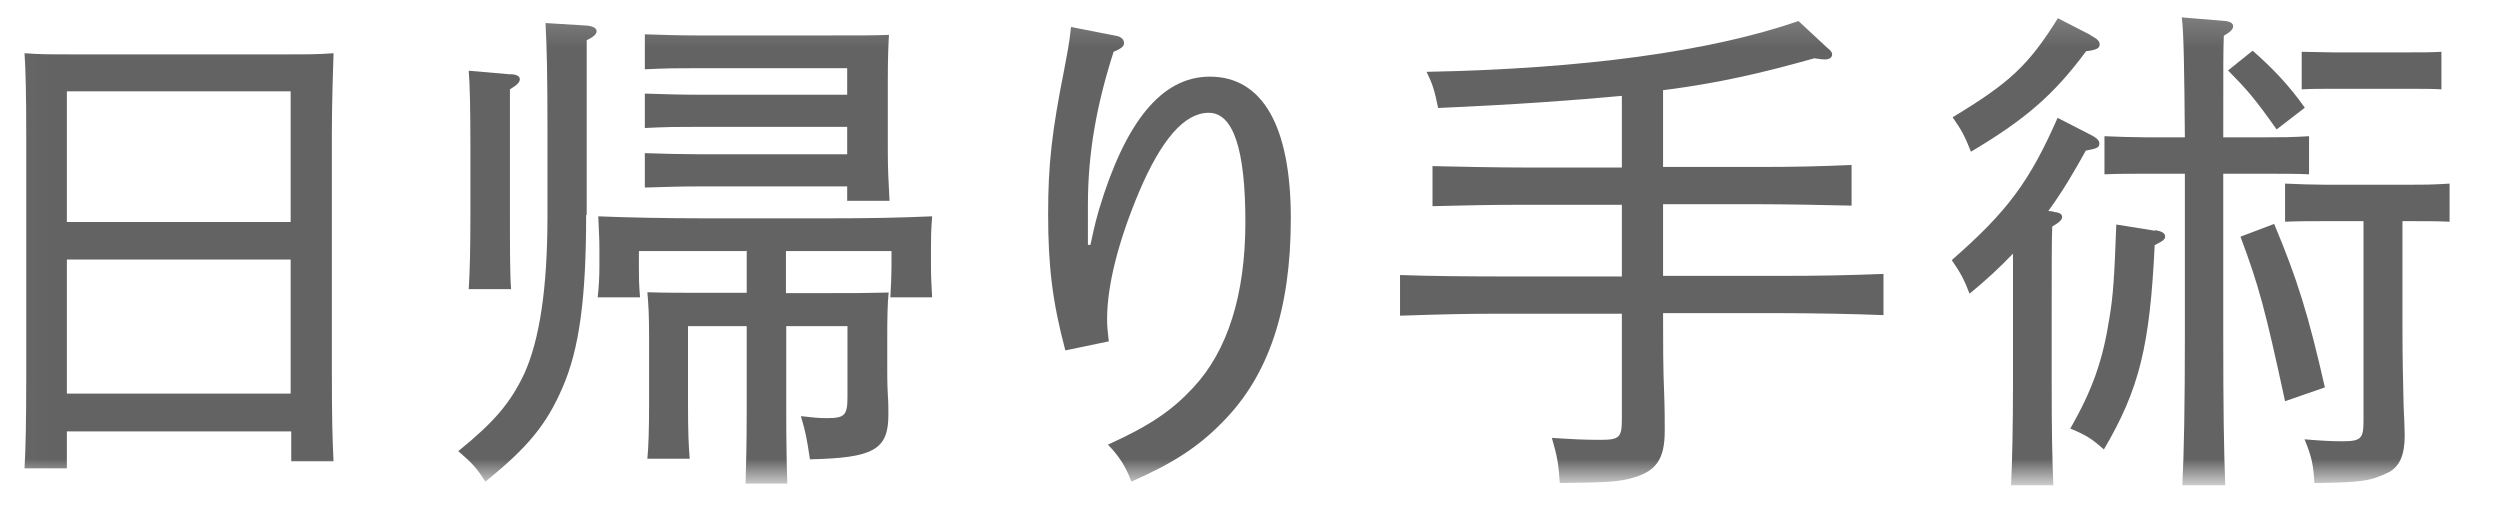 <svg width="79" height="16" viewBox="0 0 79 16" fill="none" xmlns="http://www.w3.org/2000/svg">
<mask id="mask0_471_4754" style="mask-type:alpha" maskUnits="userSpaceOnUse" x="0" y="0" width="79" height="16">
<rect x="0.026" y="0.183" width="78" height="15" fill="#D9D9D9"/>
</mask>
<g mask="url(#mask0_471_4754)">
<path d="M2.113 13.632V14.8H0.775C0.811 14.203 0.829 13.258 0.829 11.991V4.232C0.829 3.029 0.811 2.208 0.775 1.682C1.221 1.718 1.622 1.718 2.184 1.718H9.131C9.756 1.718 10.041 1.718 10.54 1.682C10.523 2.199 10.487 3.269 10.487 4.232V11.75C10.487 13.231 10.505 13.882 10.54 14.577H9.203V13.632H2.131H2.113ZM2.113 7.015H9.185V2.886H2.113V7.015ZM2.113 8.201V12.437H9.185V8.201H2.113Z" fill="#636363"/>
<path d="M18.522 6.792C18.522 9.423 18.308 11.019 17.782 12.232C17.273 13.418 16.676 14.14 15.338 15.219C15.07 14.8 14.928 14.64 14.482 14.256C15.623 13.329 16.132 12.731 16.569 11.804C17.05 10.742 17.3 9.111 17.3 6.828V4.161C17.3 2.395 17.282 1.53 17.238 0.728L18.54 0.808C18.736 0.826 18.852 0.888 18.852 0.986C18.852 1.067 18.789 1.147 18.54 1.272V6.792H18.522ZM16.15 2.342C16.328 2.36 16.426 2.404 16.426 2.502C16.426 2.6 16.346 2.681 16.114 2.823V6.792C16.114 7.871 16.114 8.682 16.15 9.137H14.812C14.848 8.575 14.865 7.817 14.865 6.792V4.643C14.865 3.474 14.848 2.672 14.812 2.235L16.15 2.351V2.342ZM23.56 7.933H20.189V8.451C20.189 8.772 20.189 8.95 20.225 9.396H18.887C18.923 9.075 18.941 8.736 18.941 8.451V7.844C18.941 7.505 18.923 7.3 18.905 6.836C19.752 6.872 21.055 6.899 22.178 6.899H26.182C27.573 6.899 28.367 6.881 29.455 6.836C29.419 7.336 29.419 7.523 29.419 7.844V8.451C29.419 8.772 29.437 9.012 29.455 9.396H28.135C28.153 9.111 28.171 8.674 28.171 8.451V7.933H24.836V9.262H26.245C27.056 9.262 27.422 9.262 28.082 9.244C28.046 9.53 28.037 10.109 28.037 10.653V11.697C28.037 11.857 28.037 12.134 28.055 12.464C28.073 12.704 28.073 12.927 28.073 13.106C28.073 14.212 27.609 14.47 25.594 14.515C25.496 13.855 25.46 13.668 25.308 13.15C25.692 13.195 25.87 13.213 26.138 13.213C26.7 13.213 26.78 13.115 26.78 12.535V10.306H24.845V12.936C24.845 13.998 24.862 14.827 24.88 15.282H23.56C23.578 14.72 23.596 13.962 23.596 12.936V10.306H21.741V12.776C21.741 13.659 21.759 14.06 21.795 14.497H20.457C20.493 14.114 20.511 13.578 20.511 12.776V10.644C20.511 9.958 20.493 9.646 20.457 9.235C21.037 9.253 21.545 9.253 22.276 9.253H23.596V7.924L23.56 7.933ZM26.771 5.891H22.026C21.384 5.891 21.081 5.909 20.377 5.927V4.839C20.858 4.857 21.554 4.874 22.026 4.874H26.771V4.009H22.026C21.384 4.009 21.081 4.009 20.377 4.045V2.957C20.858 2.975 21.554 2.993 22.026 2.993H26.771V2.155H22.026C21.367 2.155 21.099 2.155 20.377 2.19V1.084C20.858 1.102 21.518 1.12 22.026 1.12H26.155C27.261 1.12 27.609 1.12 28.091 1.102C28.073 1.379 28.055 1.869 28.055 2.511V4.776C28.055 5.303 28.073 5.704 28.109 6.346H26.771V5.909V5.891Z" fill="#636363"/>
<path d="M35.306 1.138C35.439 1.174 35.52 1.254 35.52 1.361C35.52 1.468 35.421 1.539 35.19 1.637C34.663 3.278 34.378 4.803 34.378 6.471V7.737H34.458C34.494 7.595 34.574 7.14 34.726 6.631C35.555 3.867 36.697 2.422 38.231 2.422C39.898 2.422 40.79 3.992 40.79 6.899C40.79 9.806 40.077 11.857 38.676 13.293C37.901 14.096 37.125 14.613 35.751 15.219C35.591 14.774 35.368 14.417 35.011 14.051C36.349 13.445 37.044 12.963 37.704 12.25C38.792 11.09 39.354 9.316 39.354 7.015C39.354 4.714 38.971 3.564 38.195 3.564C37.419 3.564 36.688 4.429 35.992 6.07C35.35 7.595 34.984 9.004 34.984 10.083C34.984 10.323 35.002 10.466 35.038 10.787L33.665 11.073C33.254 9.53 33.121 8.406 33.121 6.756C33.121 5.213 33.236 4.17 33.629 2.199C33.709 1.762 33.798 1.352 33.843 0.853L35.297 1.138H35.306Z" fill="#636363"/>
<path d="M52.553 9.922C52.553 10.823 52.553 11.652 52.588 12.446C52.606 12.892 52.606 13.364 52.606 13.614C52.606 14.533 52.321 14.916 51.518 15.121C51.135 15.219 50.823 15.246 49.289 15.264C49.253 14.666 49.209 14.426 49.039 13.837C49.735 13.882 50.065 13.899 50.573 13.899C51.188 13.899 51.251 13.819 51.251 13.222V9.913H47.532C46.23 9.913 45.632 9.931 44.241 9.976V8.691C45.169 8.727 46.56 8.736 47.532 8.736H51.251V6.471H48.245C47.059 6.471 46.31 6.489 45.267 6.515V5.249C46.007 5.267 47.362 5.294 48.245 5.294H51.251V3.029C49.726 3.171 47.898 3.305 45.445 3.412C45.329 2.85 45.276 2.672 45.08 2.27C50.056 2.172 54.042 1.628 56.833 0.665L57.743 1.512C57.823 1.575 57.895 1.637 57.895 1.718C57.895 1.816 57.814 1.878 57.663 1.878C57.565 1.878 57.467 1.86 57.333 1.842C55.683 2.306 54.31 2.627 52.553 2.85V5.276H55.549C56.726 5.276 57.467 5.258 58.51 5.213V6.498C57.797 6.48 56.414 6.453 55.549 6.453H52.553V8.718H56.227C57.529 8.718 58.358 8.7 59.518 8.656V9.958C58.688 9.922 57.199 9.895 56.227 9.895H52.553V9.922Z" fill="#636363"/>
<path d="M64.886 6.694C65.065 6.712 65.163 6.756 65.163 6.854C65.163 6.952 65.065 7.033 64.851 7.158C64.833 7.461 64.833 8.567 64.833 9.922V12.045C64.833 13.73 64.851 14.497 64.886 15.335H63.549C63.584 14.613 63.611 13.525 63.611 12.045V8.014C63.21 8.433 62.764 8.852 62.238 9.28C62.059 8.816 61.961 8.638 61.676 8.219C63.442 6.676 64.137 5.731 65.02 3.724L66.046 4.25C66.278 4.366 66.34 4.446 66.34 4.536C66.34 4.661 66.26 4.696 65.912 4.759C65.546 5.419 65.172 6.061 64.726 6.667L64.895 6.685L64.886 6.694ZM66.055 1.111C66.287 1.236 66.349 1.307 66.349 1.397C66.349 1.521 66.269 1.575 65.921 1.619C64.895 3.002 64.004 3.769 62.282 4.794C62.086 4.295 61.988 4.117 61.703 3.706C63.504 2.618 64.102 2.065 65.029 0.576L66.055 1.102V1.111ZM68.106 7.273C68.32 7.309 68.418 7.372 68.418 7.47C68.418 7.568 68.356 7.612 68.088 7.746C67.936 10.93 67.606 12.294 66.483 14.203C66.099 13.864 65.939 13.757 65.422 13.543C66.117 12.321 66.447 11.411 66.661 10.029C66.777 9.325 66.813 8.781 66.875 7.095L68.097 7.291L68.106 7.273ZM71.646 4.339C72.146 4.339 72.386 4.339 72.966 4.304V5.508C72.618 5.49 72.092 5.49 71.646 5.49H70.255V10.645C70.255 12.972 70.273 14.096 70.317 15.335H68.962C69.016 14.292 69.042 12.722 69.042 10.645V5.49H67.803C67.259 5.49 66.947 5.49 66.501 5.508V4.304C66.866 4.322 67.464 4.339 67.803 4.339H69.042C69.024 2.253 69.007 0.986 68.944 0.549L70.335 0.665C70.487 0.683 70.567 0.746 70.567 0.826C70.567 0.924 70.487 1.004 70.273 1.129C70.255 1.646 70.255 1.691 70.255 4.339H71.646ZM71.183 1.602C71.807 2.146 72.342 2.707 72.832 3.403L71.941 4.09C71.263 3.127 71.013 2.841 70.407 2.226L71.183 1.602ZM71.86 7.068C72.592 8.816 72.939 9.922 73.466 12.241L72.208 12.678C71.575 9.753 71.379 9.03 70.799 7.479L71.86 7.077V7.068ZM74.687 6.988H73.528C72.984 6.988 72.654 6.988 72.208 7.006V5.802C72.574 5.82 73.171 5.838 73.528 5.838H76.087C76.587 5.838 76.828 5.838 77.407 5.802V7.006C77.059 6.988 76.533 6.988 76.087 6.988H75.918V10.475C75.918 11.278 75.936 12.062 75.954 12.82C75.972 13.186 75.989 13.605 75.989 13.766C75.989 14.39 75.82 14.747 75.481 14.925C74.919 15.201 74.625 15.246 73.136 15.264C73.1 14.684 73.055 14.444 72.823 13.882C73.35 13.926 73.635 13.944 74.01 13.944C74.607 13.944 74.687 13.864 74.687 13.302V6.988ZM77.149 2.823C76.899 2.806 76.471 2.806 76.159 2.806H73.724C73.314 2.806 73.064 2.806 72.734 2.823V1.637L73.724 1.655H76.159C76.569 1.655 76.801 1.655 77.149 1.637V2.823Z" fill="#636363"/>
</g>
</svg>
